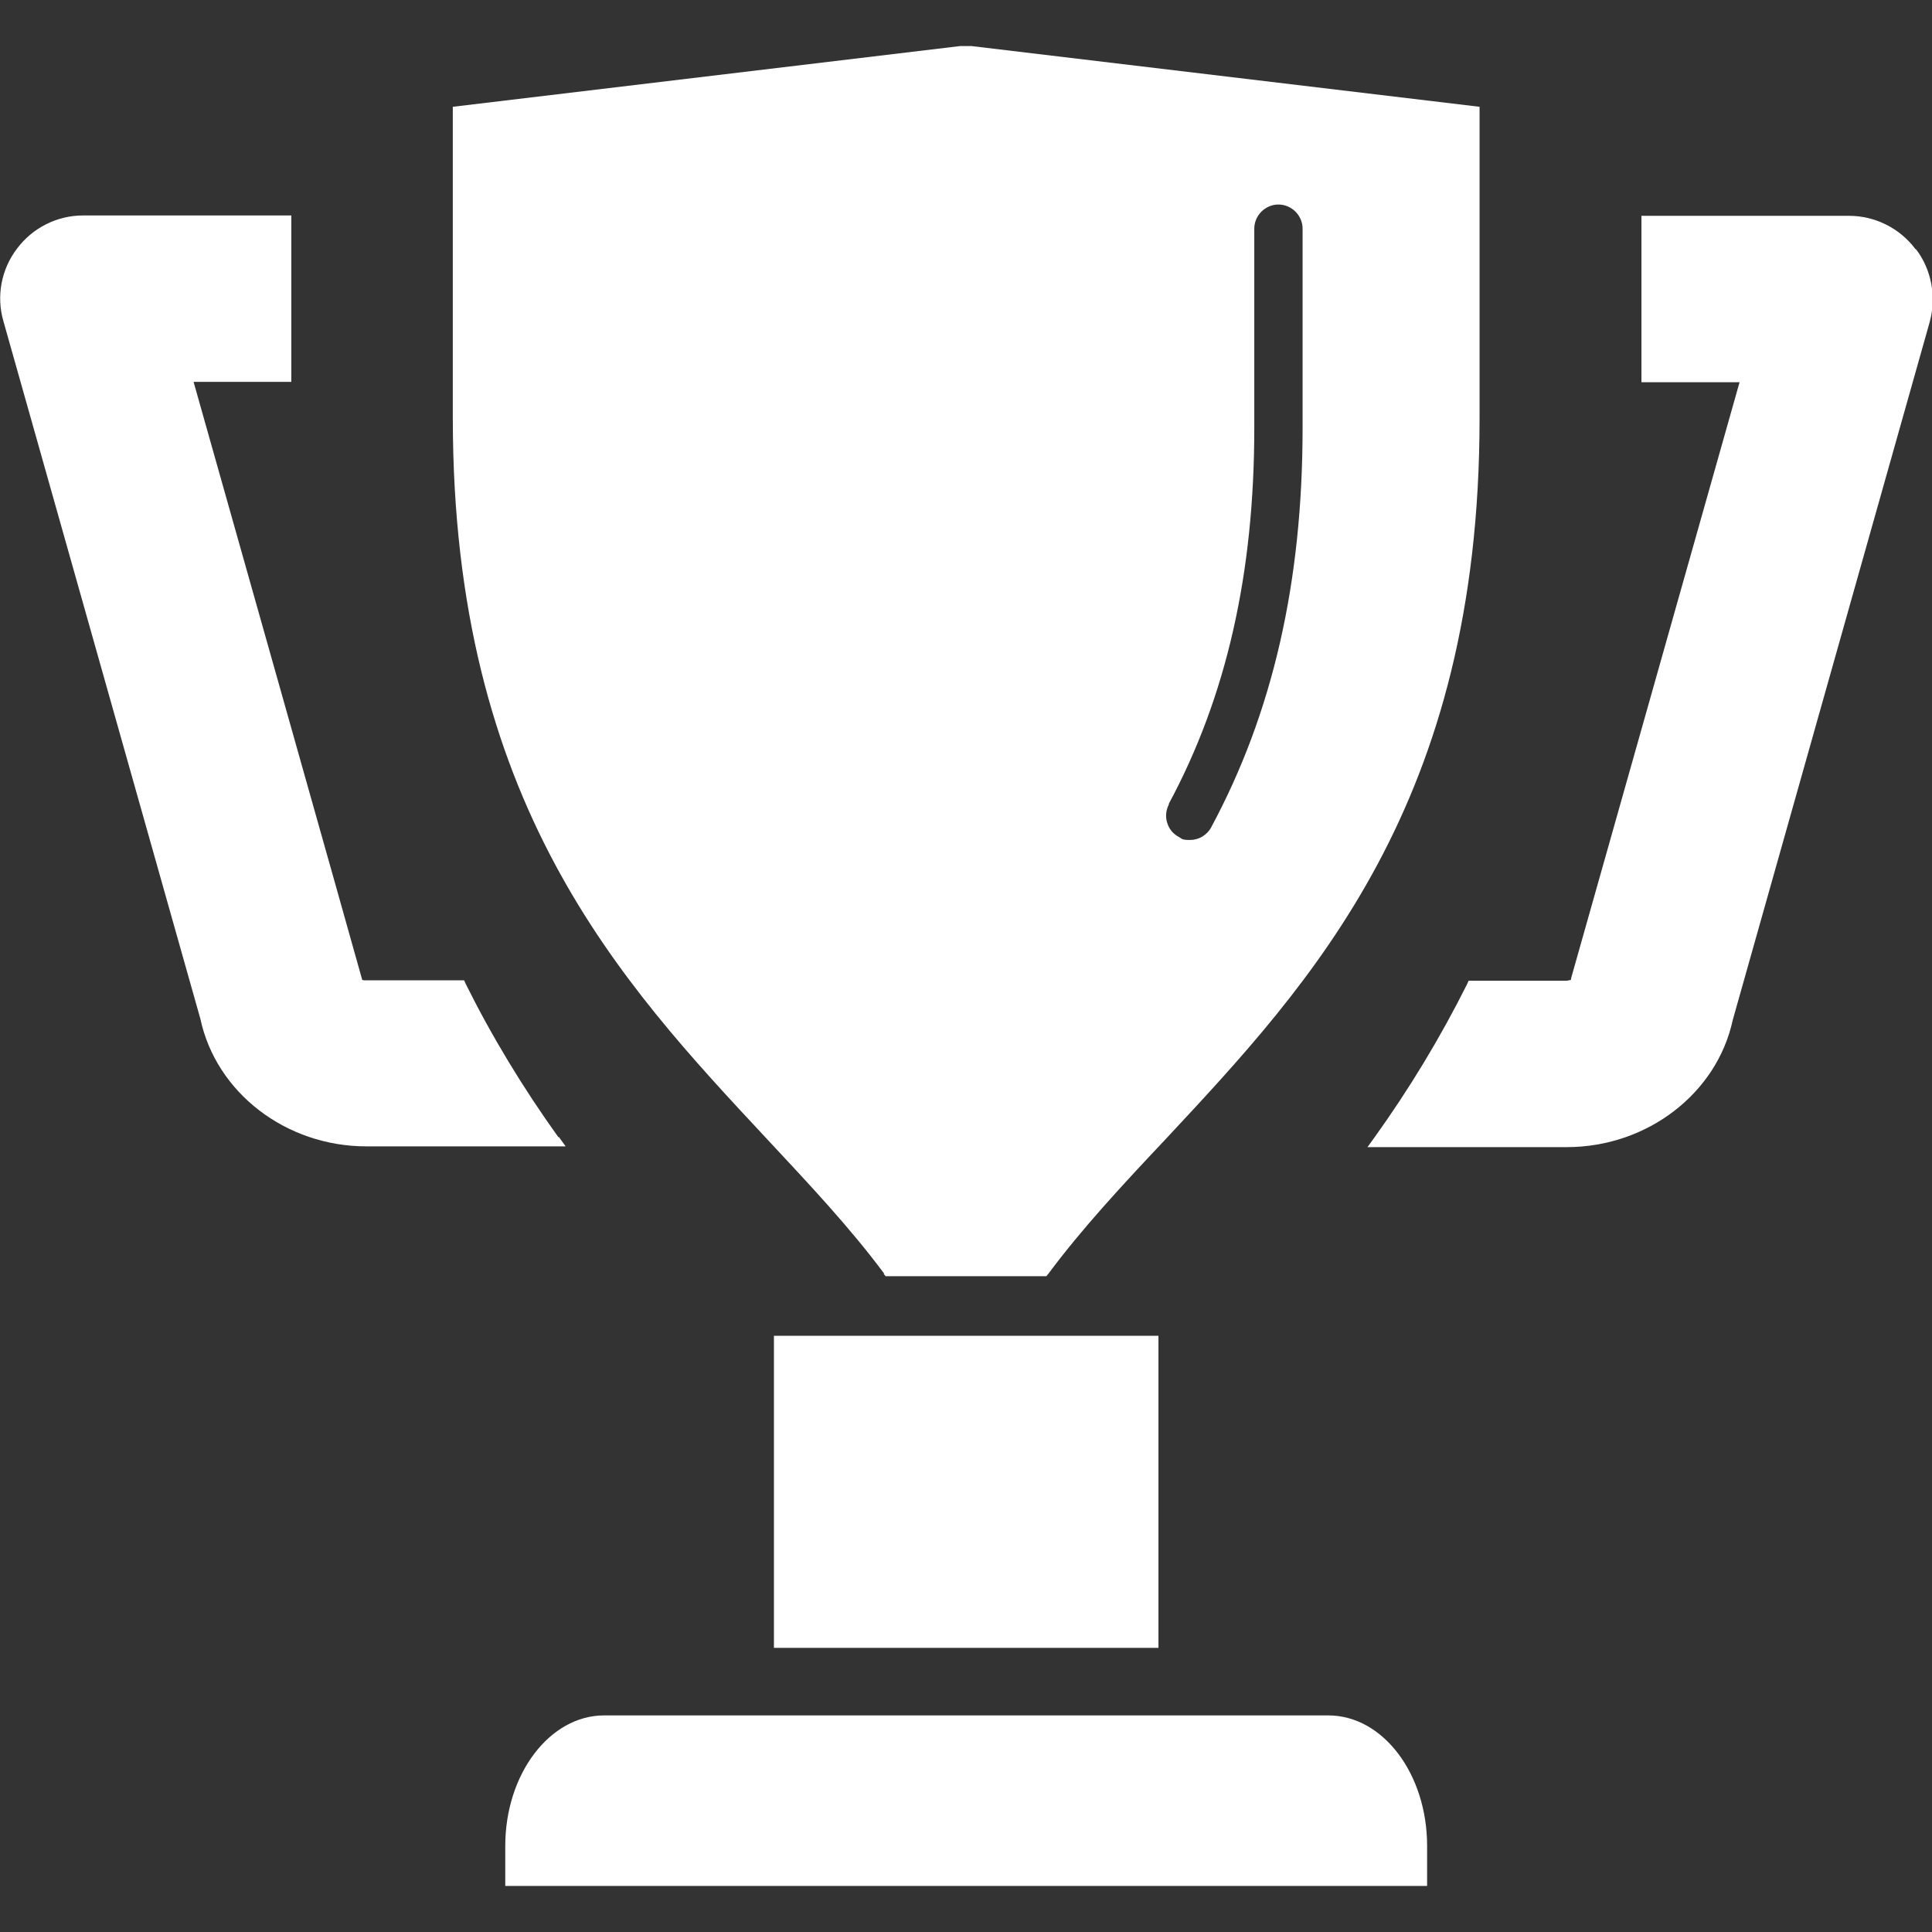 <?xml version="1.0" encoding="UTF-8"?>
<svg xmlns="http://www.w3.org/2000/svg" version="1.1" viewBox="0 0 512 512">
  <rect x="0" y="0" width="512" height="512" fill="#333333" stroke="none"/>
  <defs>
    <style>
      .cls-1 {
        fill: #fff;
      }
    </style>
  </defs>
  <!-- Generator: Adobe Illustrator 28.7.1, SVG Export Plug-In . SVG Version: 1.2.0 Build 142)  -->
  <g>
    <g id="_x32_">
      <g>
        <rect class="cls-1" x="205.1" y="354" width="101.9" height="82.7"/>
        <path class="cls-1" d="M352,454.6h-191.9c-14.4,0-26.2,15.5-26.2,34.6v10.6h244.3v-10.6c0-19.1-11.7-34.6-26.2-34.6Z"/>
        <path class="cls-1" d="M148,301.4c-9.4-13.1-17.7-26.8-24.6-40.7l-.4-.9h-25.9c-.4,0-.8,0-1.1-.1,0-.2-44.7-158.5-44.7-158.5h25.9v-44.1H22c-6.9,0-13.4,3.3-17.5,8.8-4.2,5.5-5.5,12.7-3.6,19.2l52.2,184.9c4.2,19.6,22.7,33.8,44,33.8h52.8l-1.8-2.5Z"/>
        <path class="cls-1" d="M507.6,66c-4.1-5.5-10.7-8.8-17.5-8.8h-55.1v44.1h26l-44.6,157.8c0,.2-.1.4-.1.6-.3,0-.7.2-1.2.2h-25.9l-.4.9c-7.1,14.2-15.4,27.9-24.6,40.7l-1.8,2.5h52.8c21.3,0,39.8-14.2,44-33.7l52.2-185c1.8-6.6.5-13.8-3.6-19.2Z"/>
        <path class="cls-1" d="M234.2,337.6l.5.6h42.6l.5-.6c9-12.1,19.6-23.5,31-35.6,39-41.8,83.3-89.1,83.3-191.1V28.3l-134.7-16.1h-2.9S120,28.3,120,28.3v82.5c0,102,44.3,149.3,83.3,191.1,11.3,12.1,22,23.5,31,35.6ZM309.7,213.1c15.3-28.4,22.7-61,22.7-99.7v-52.8c0-3.5,2.9-6.4,6.4-6.4s6.4,2.9,6.4,6.4v52.8c0,40.9-7.9,75.5-24.2,105.8-1.1,2.1-3.3,3.4-5.6,3.4s-2.1-.3-3-.8c-1.5-.8-2.6-2.1-3.1-3.8-.5-1.6-.3-3.4.5-4.9Z"/>
      </g>
    </g>
  </g>
</svg>